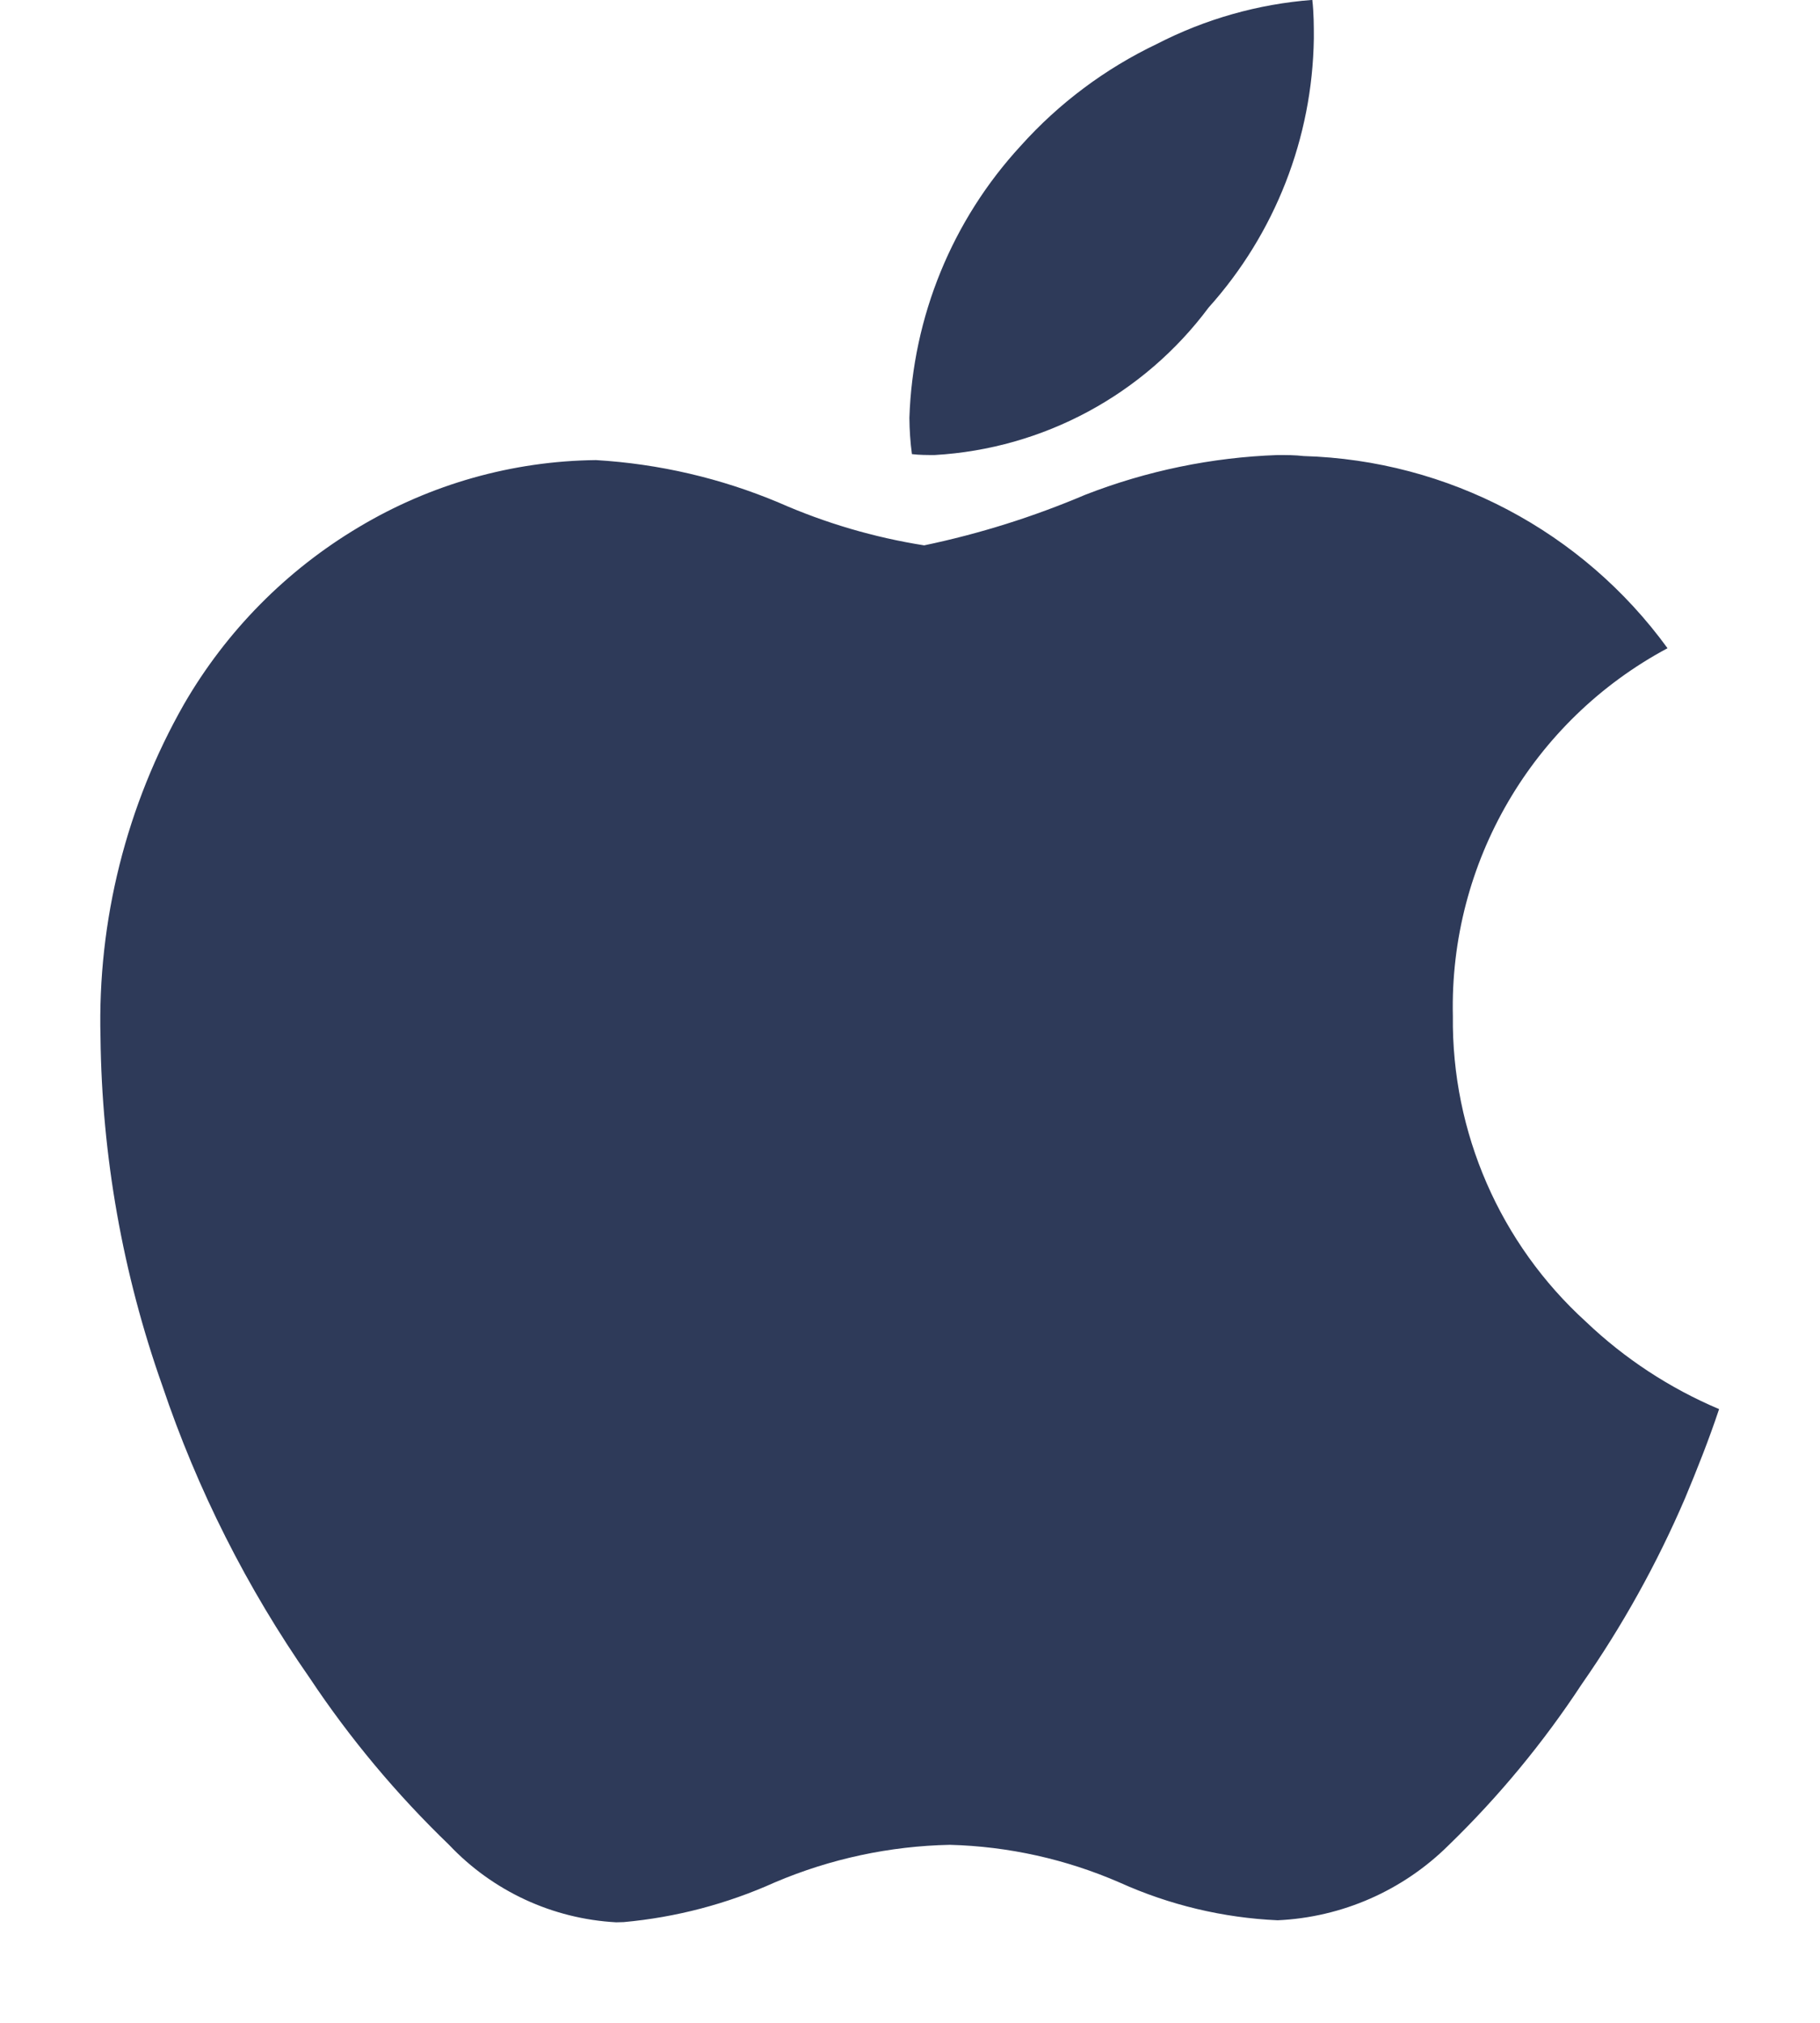 <svg width="18" height="20" viewBox="0 0 18 20" fill="none" xmlns="http://www.w3.org/2000/svg">
<path d="M6.094 19.006C5.465 18.972 4.874 18.698 4.441 18.24C3.924 17.742 3.462 17.19 3.064 16.592C2.443 15.702 1.951 14.728 1.605 13.699C1.213 12.592 1.007 11.428 0.994 10.254C0.964 9.102 1.25 7.963 1.82 6.962C2.238 6.24 2.833 5.637 3.55 5.211C4.259 4.787 5.068 4.558 5.894 4.549C6.517 4.586 7.129 4.728 7.704 4.97C8.163 5.172 8.645 5.314 9.14 5.392C9.686 5.278 10.22 5.11 10.733 4.892C11.341 4.655 11.984 4.522 12.636 4.499C12.723 4.499 12.809 4.499 12.892 4.509C14.322 4.55 15.651 5.252 16.492 6.409C15.155 7.124 14.334 8.53 14.369 10.046C14.356 11.196 14.835 12.296 15.686 13.069C16.069 13.434 16.515 13.726 17.002 13.932C16.902 14.232 16.787 14.522 16.665 14.814C16.388 15.459 16.046 16.075 15.644 16.651C15.265 17.228 14.824 17.762 14.328 18.243C13.876 18.692 13.273 18.957 12.636 18.986C12.097 18.962 11.566 18.835 11.074 18.613C10.543 18.382 9.973 18.255 9.394 18.24C8.799 18.252 8.212 18.378 7.664 18.611C7.191 18.824 6.686 18.957 6.169 19.004L6.094 19.006ZM9.244 4.499C9.169 4.499 9.094 4.499 9.019 4.49C9.003 4.371 8.995 4.251 8.994 4.131C9.027 3.132 9.417 2.178 10.094 1.443C10.472 1.021 10.931 0.678 11.443 0.434C11.921 0.188 12.443 0.04 12.979 -0.001C12.994 0.13 12.994 0.258 12.994 0.38C12.98 1.363 12.611 2.308 11.954 3.04C11.311 3.903 10.319 4.437 9.244 4.499Z" fill="#2E3A59"/>
</svg>
